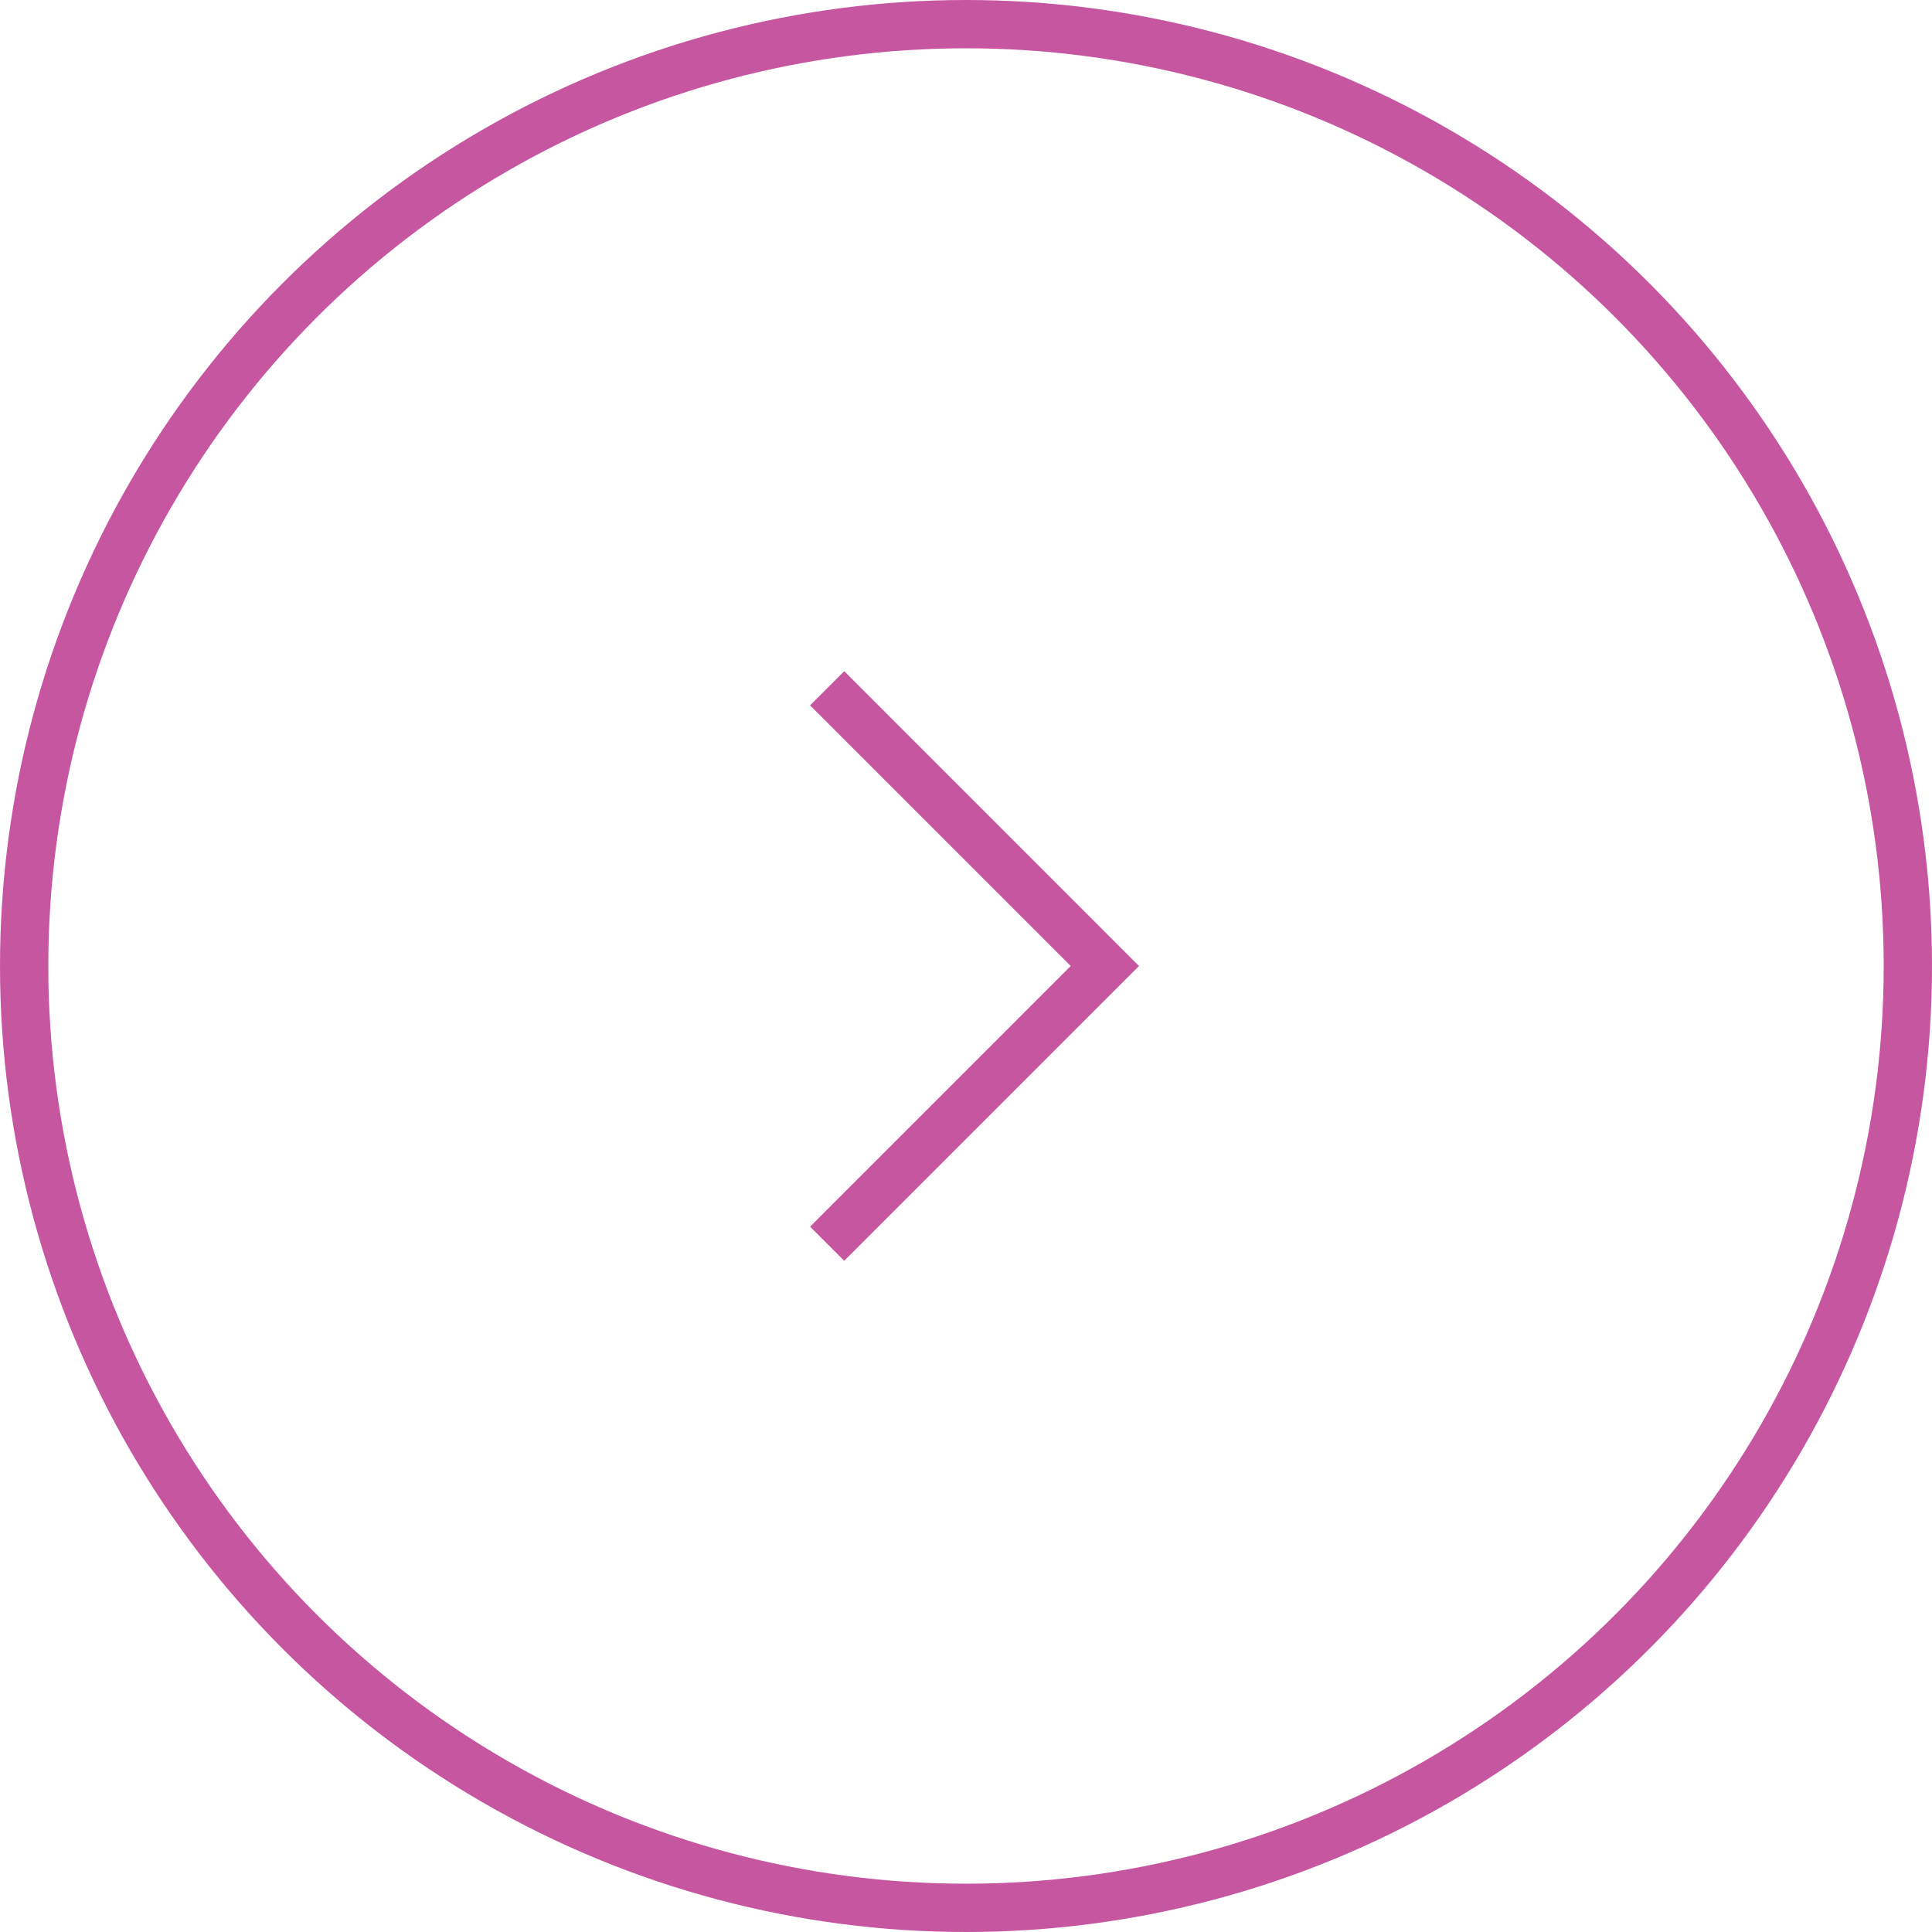 <svg width="60" height="60" viewBox="0 0 60 60" fill="none" xmlns="http://www.w3.org/2000/svg">
<circle cx="30" cy="30" r="29.25" stroke="#C756A1" stroke-width="1.5"/>
<path d="M25.688 21.375L34.312 30L25.688 38.625" stroke="#C756A1" stroke-width="1.5"/>
</svg>
